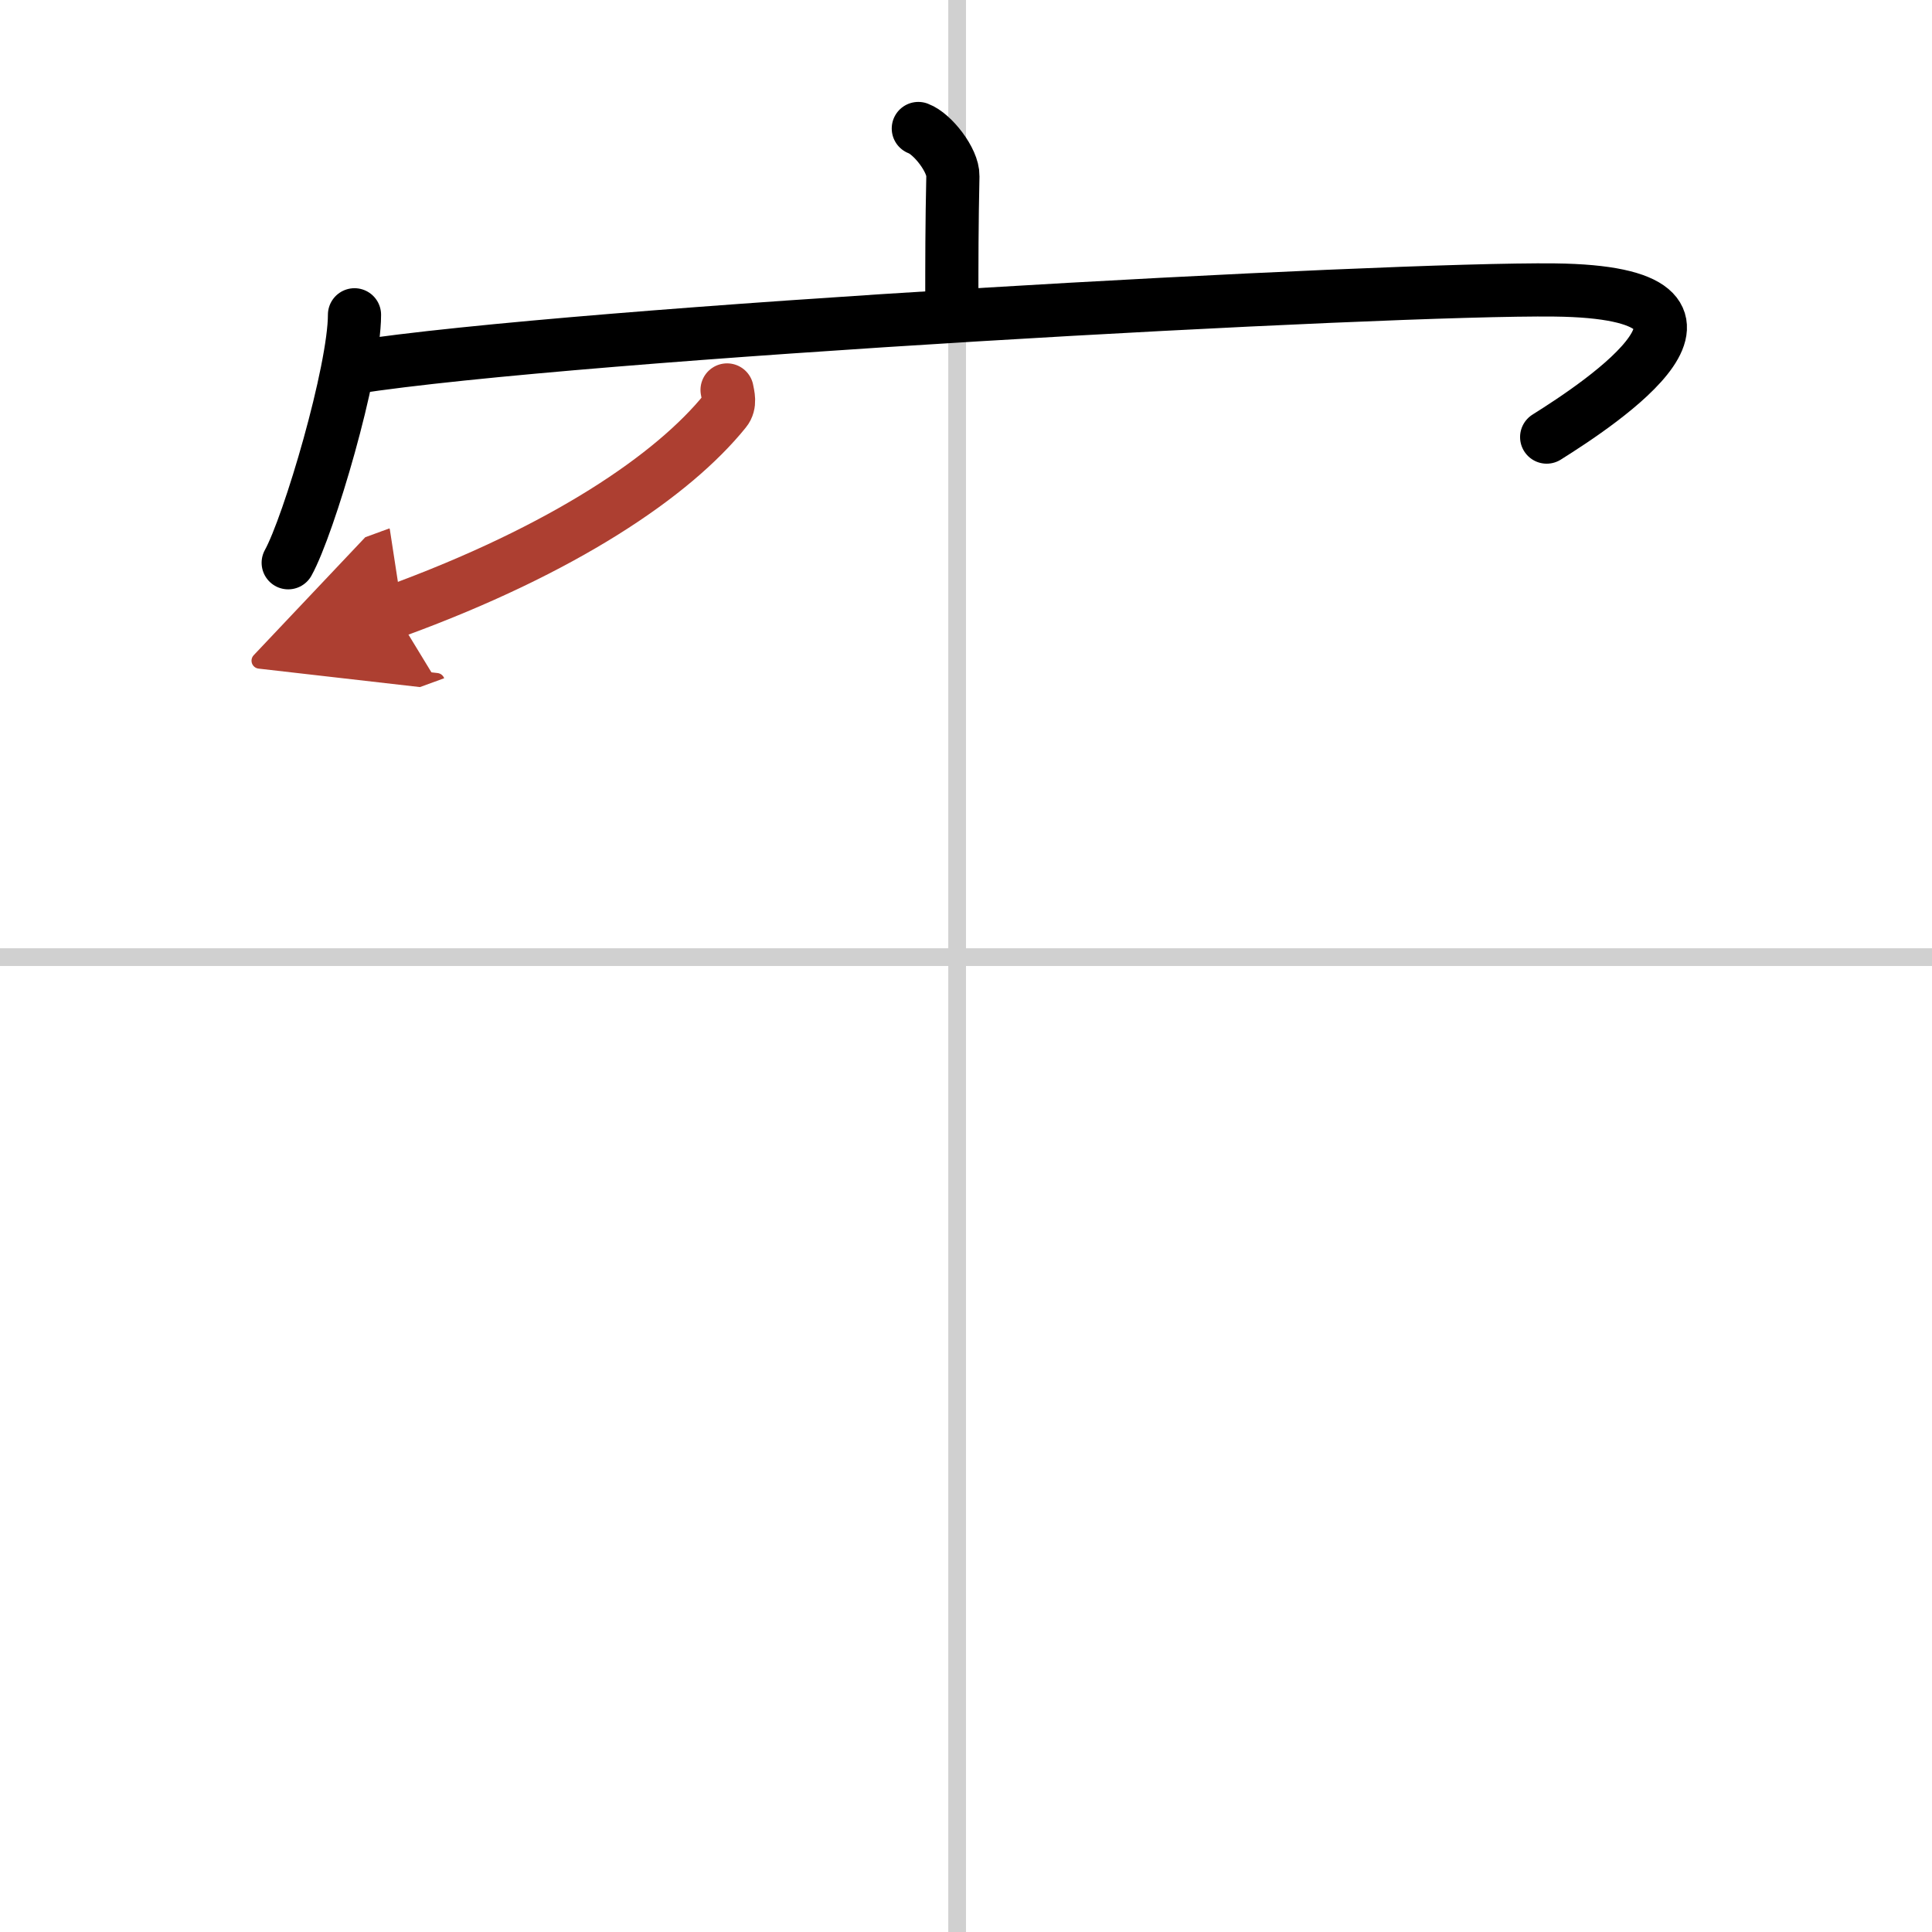 <svg width="400" height="400" viewBox="0 0 109 109" xmlns="http://www.w3.org/2000/svg"><defs><marker id="a" markerWidth="4" orient="auto" refX="1" refY="5" viewBox="0 0 10 10"><polyline points="0 0 10 5 0 10 1 5" fill="#ad3f31" stroke="#ad3f31"/></marker></defs><g fill="none" stroke="#000" stroke-linecap="round" stroke-linejoin="round" stroke-width="3"><rect width="100%" height="100%" fill="#fff" stroke="#fff"/><line x1="54" x2="54" y2="109" stroke="#d0d0d0" stroke-width="1"/><line x2="109" y1="54" y2="54" stroke="#d0d0d0" stroke-width="1"/><path d="m51.81 7.25c0.81 0.3 1.97 1.8 1.95 2.68-0.06 2.77-0.06 4.76-0.06 7.29"/><path d="m20 17.76c0 3.17-2.57 11.88-3.74 13.99"/><path d="m19.87 20.74c12.8-1.99 58.5-4.49 67.84-4.38 12.09 0.14 2.56 6.41-0.45 8.3"/><path d="m41.02 22c0.05 0.29 0.21 0.79-0.11 1.18-2.93 3.63-9.09 7.83-18.66 11.32" marker-end="url(#a)" stroke="#ad3f31"/></g></svg>
